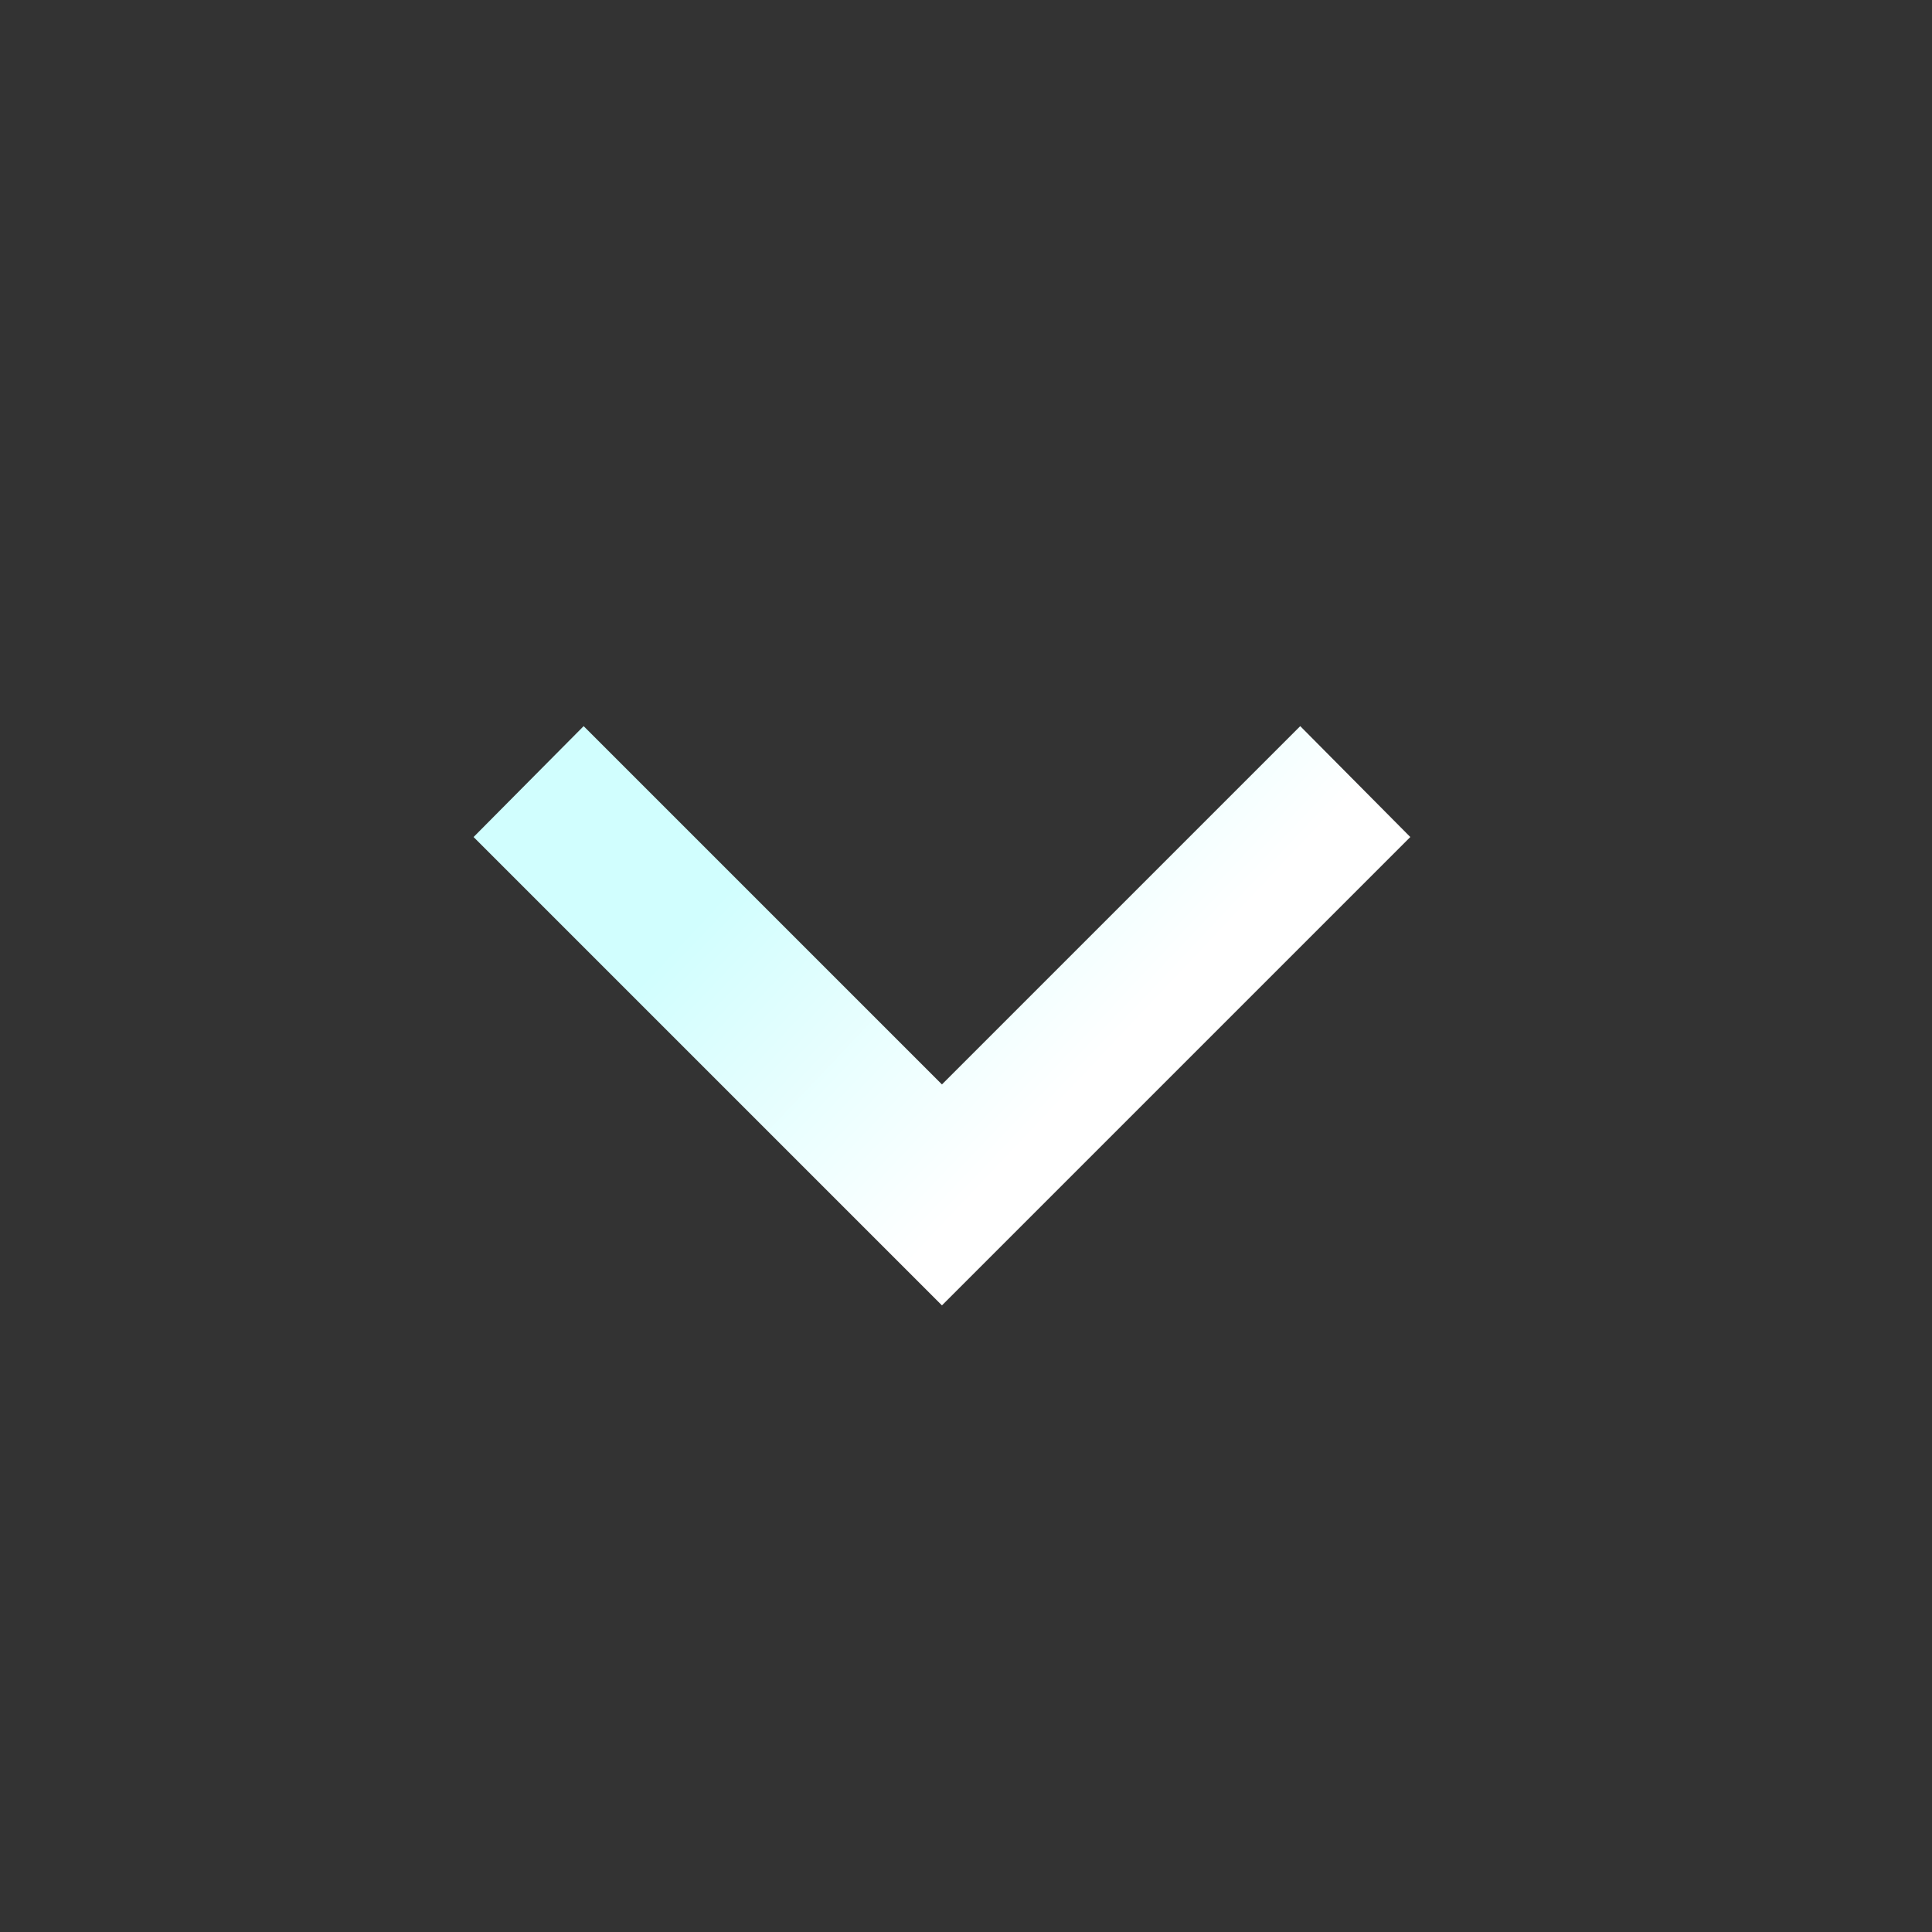 <svg width="33" height="33" viewBox="0 0 33 33" fill="none" xmlns="http://www.w3.org/2000/svg">
<rect x="0" y="0" width="33" height="33" fill="#333333" stroke="none"/>
<path d="M9.969 12.403L16.089 18.523L22.209 12.403L24.089 14.297L16.089 22.297L8.089 14.297L9.969 12.403Z" fill="url(#paint0_linear_109_52)"/>
<defs>
<linearGradient id="paint0_linear_109_52" x1="15.07" y1="12.403" x2="19.909" y2="16.97" gradientUnits="userSpaceOnUse">
<stop stop-color="#D1FEFE"/>
<stop offset="1" stop-color="white"/>
</linearGradient>
</defs>
</svg>

